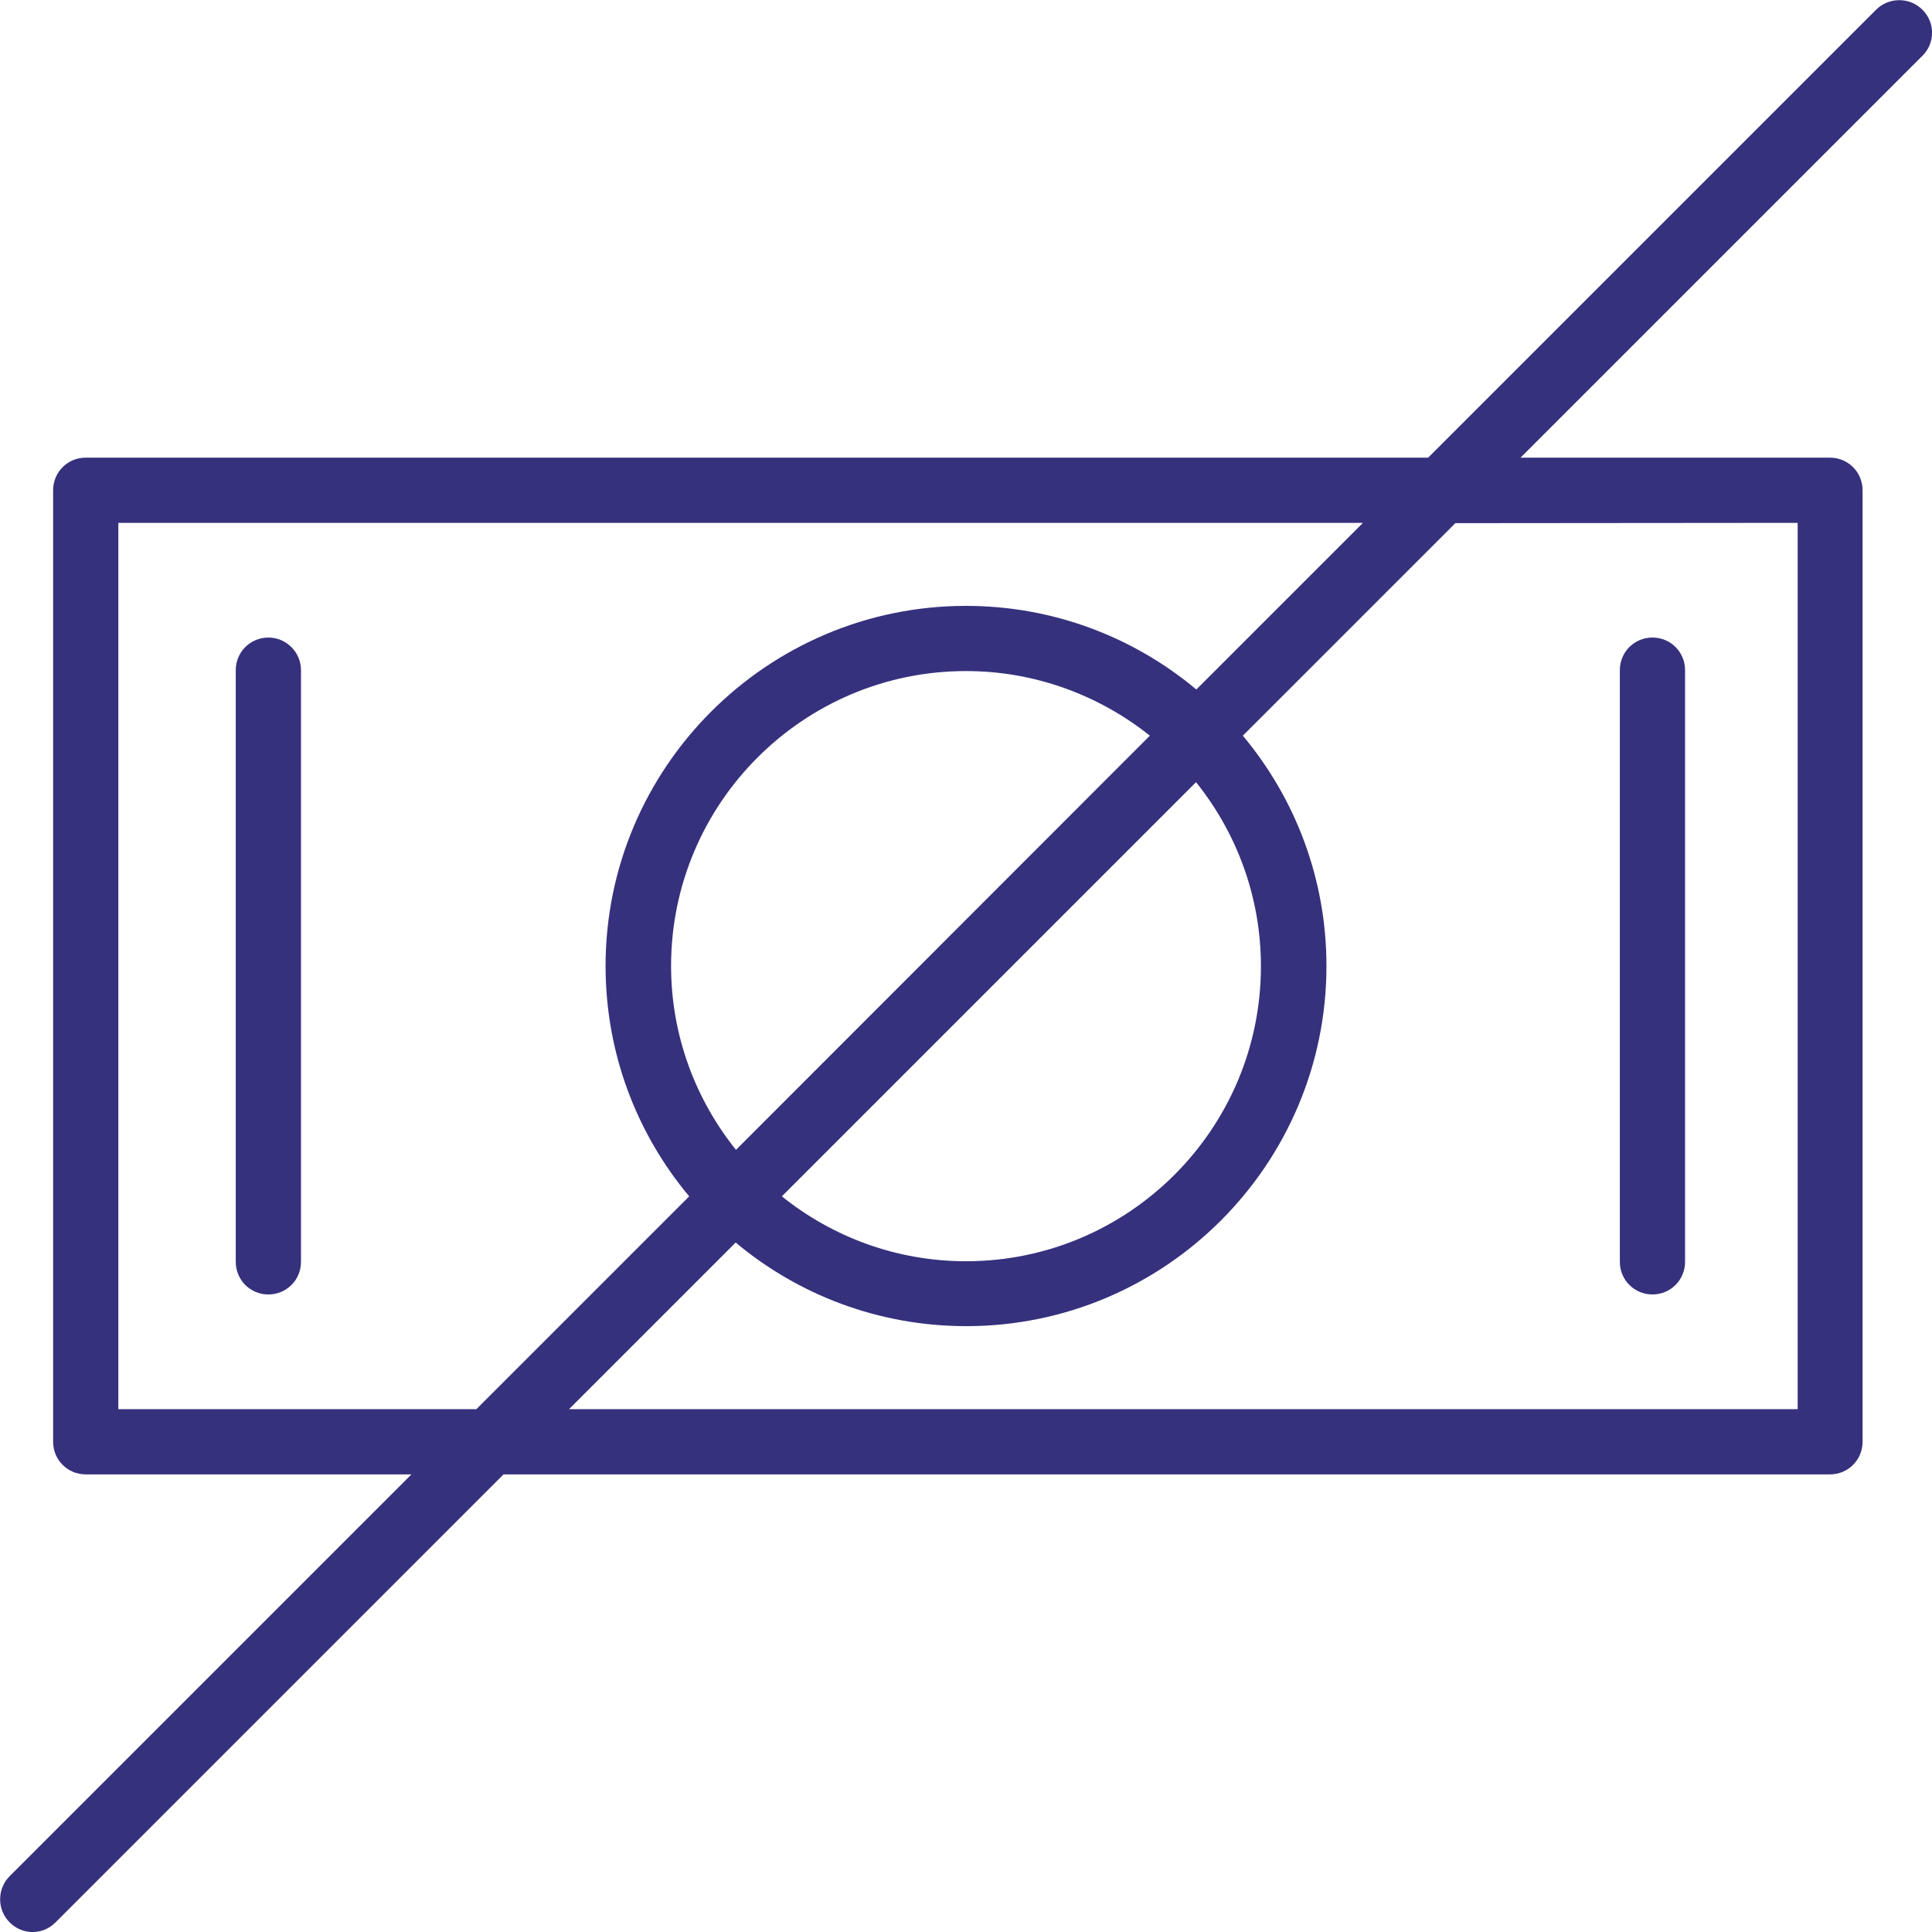<?xml version="1.0" encoding="UTF-8"?> <svg xmlns="http://www.w3.org/2000/svg" viewBox="0 0 100 100" fill-rule="evenodd"><path d="m13.891 33c-0.938 0-1.688 0.75-1.688 1.688v30.625c0 0.938 0.75 1.688 1.688 1.688s1.688-0.75 1.688-1.688v-30.625c0-0.922-0.75-1.688-1.688-1.688z" fill="#35317d"></path><path d="m85.531 67c0.938 0 1.688-0.75 1.688-1.688v-30.625c0-0.938-0.75-1.688-1.688-1.688s-1.688 0.75-1.688 1.688v30.625c0 0.938 0.75 1.688 1.688 1.688z" fill="#35317d"></path><path d="m99.5 0.5c-0.656-0.656-1.734-0.656-2.391 0l-23.188 23.188h-69.484c-0.938 0-1.688 0.75-1.688 1.688v49.25c0 0.938 0.75 1.688 1.688 1.688h16.859l-20.797 20.797c-0.656 0.656-0.656 1.734 0 2.391 0.328 0.328 0.75 0.5 1.188 0.5s0.859-0.172 1.188-0.5l23.188-23.188h68.656c0.938 0 1.688-0.75 1.688-1.688v-49.25c0-0.938-0.75-1.688-1.688-1.688h-16.016l20.797-20.797c0.672-0.656 0.672-1.734 0-2.391zm-93.375 72.438v-45.875h64.422l-8.625 8.625c-3.234-2.703-7.391-4.328-11.922-4.328-10.281 0-18.656 8.359-18.656 18.641 0 4.531 1.625 8.688 4.328 11.922l-11.016 11.016zm31.969-13.422c-2.094-2.609-3.359-5.922-3.359-9.516 0-8.422 6.844-15.266 15.266-15.266 3.594 0 6.906 1.266 9.516 3.344zm23.812-19.031c2.094 2.609 3.359 5.922 3.359 9.531 0 8.422-6.844 15.266-15.266 15.266-3.609 0-6.922-1.266-9.531-3.359zm31.141-13.422v45.875h-63.594l8.625-8.625c3.234 2.703 7.391 4.328 11.938 4.328 10.281 0 18.641-8.359 18.641-18.641 0-4.531-1.625-8.688-4.328-11.922l11-11z" fill="#35317d"></path></svg> 